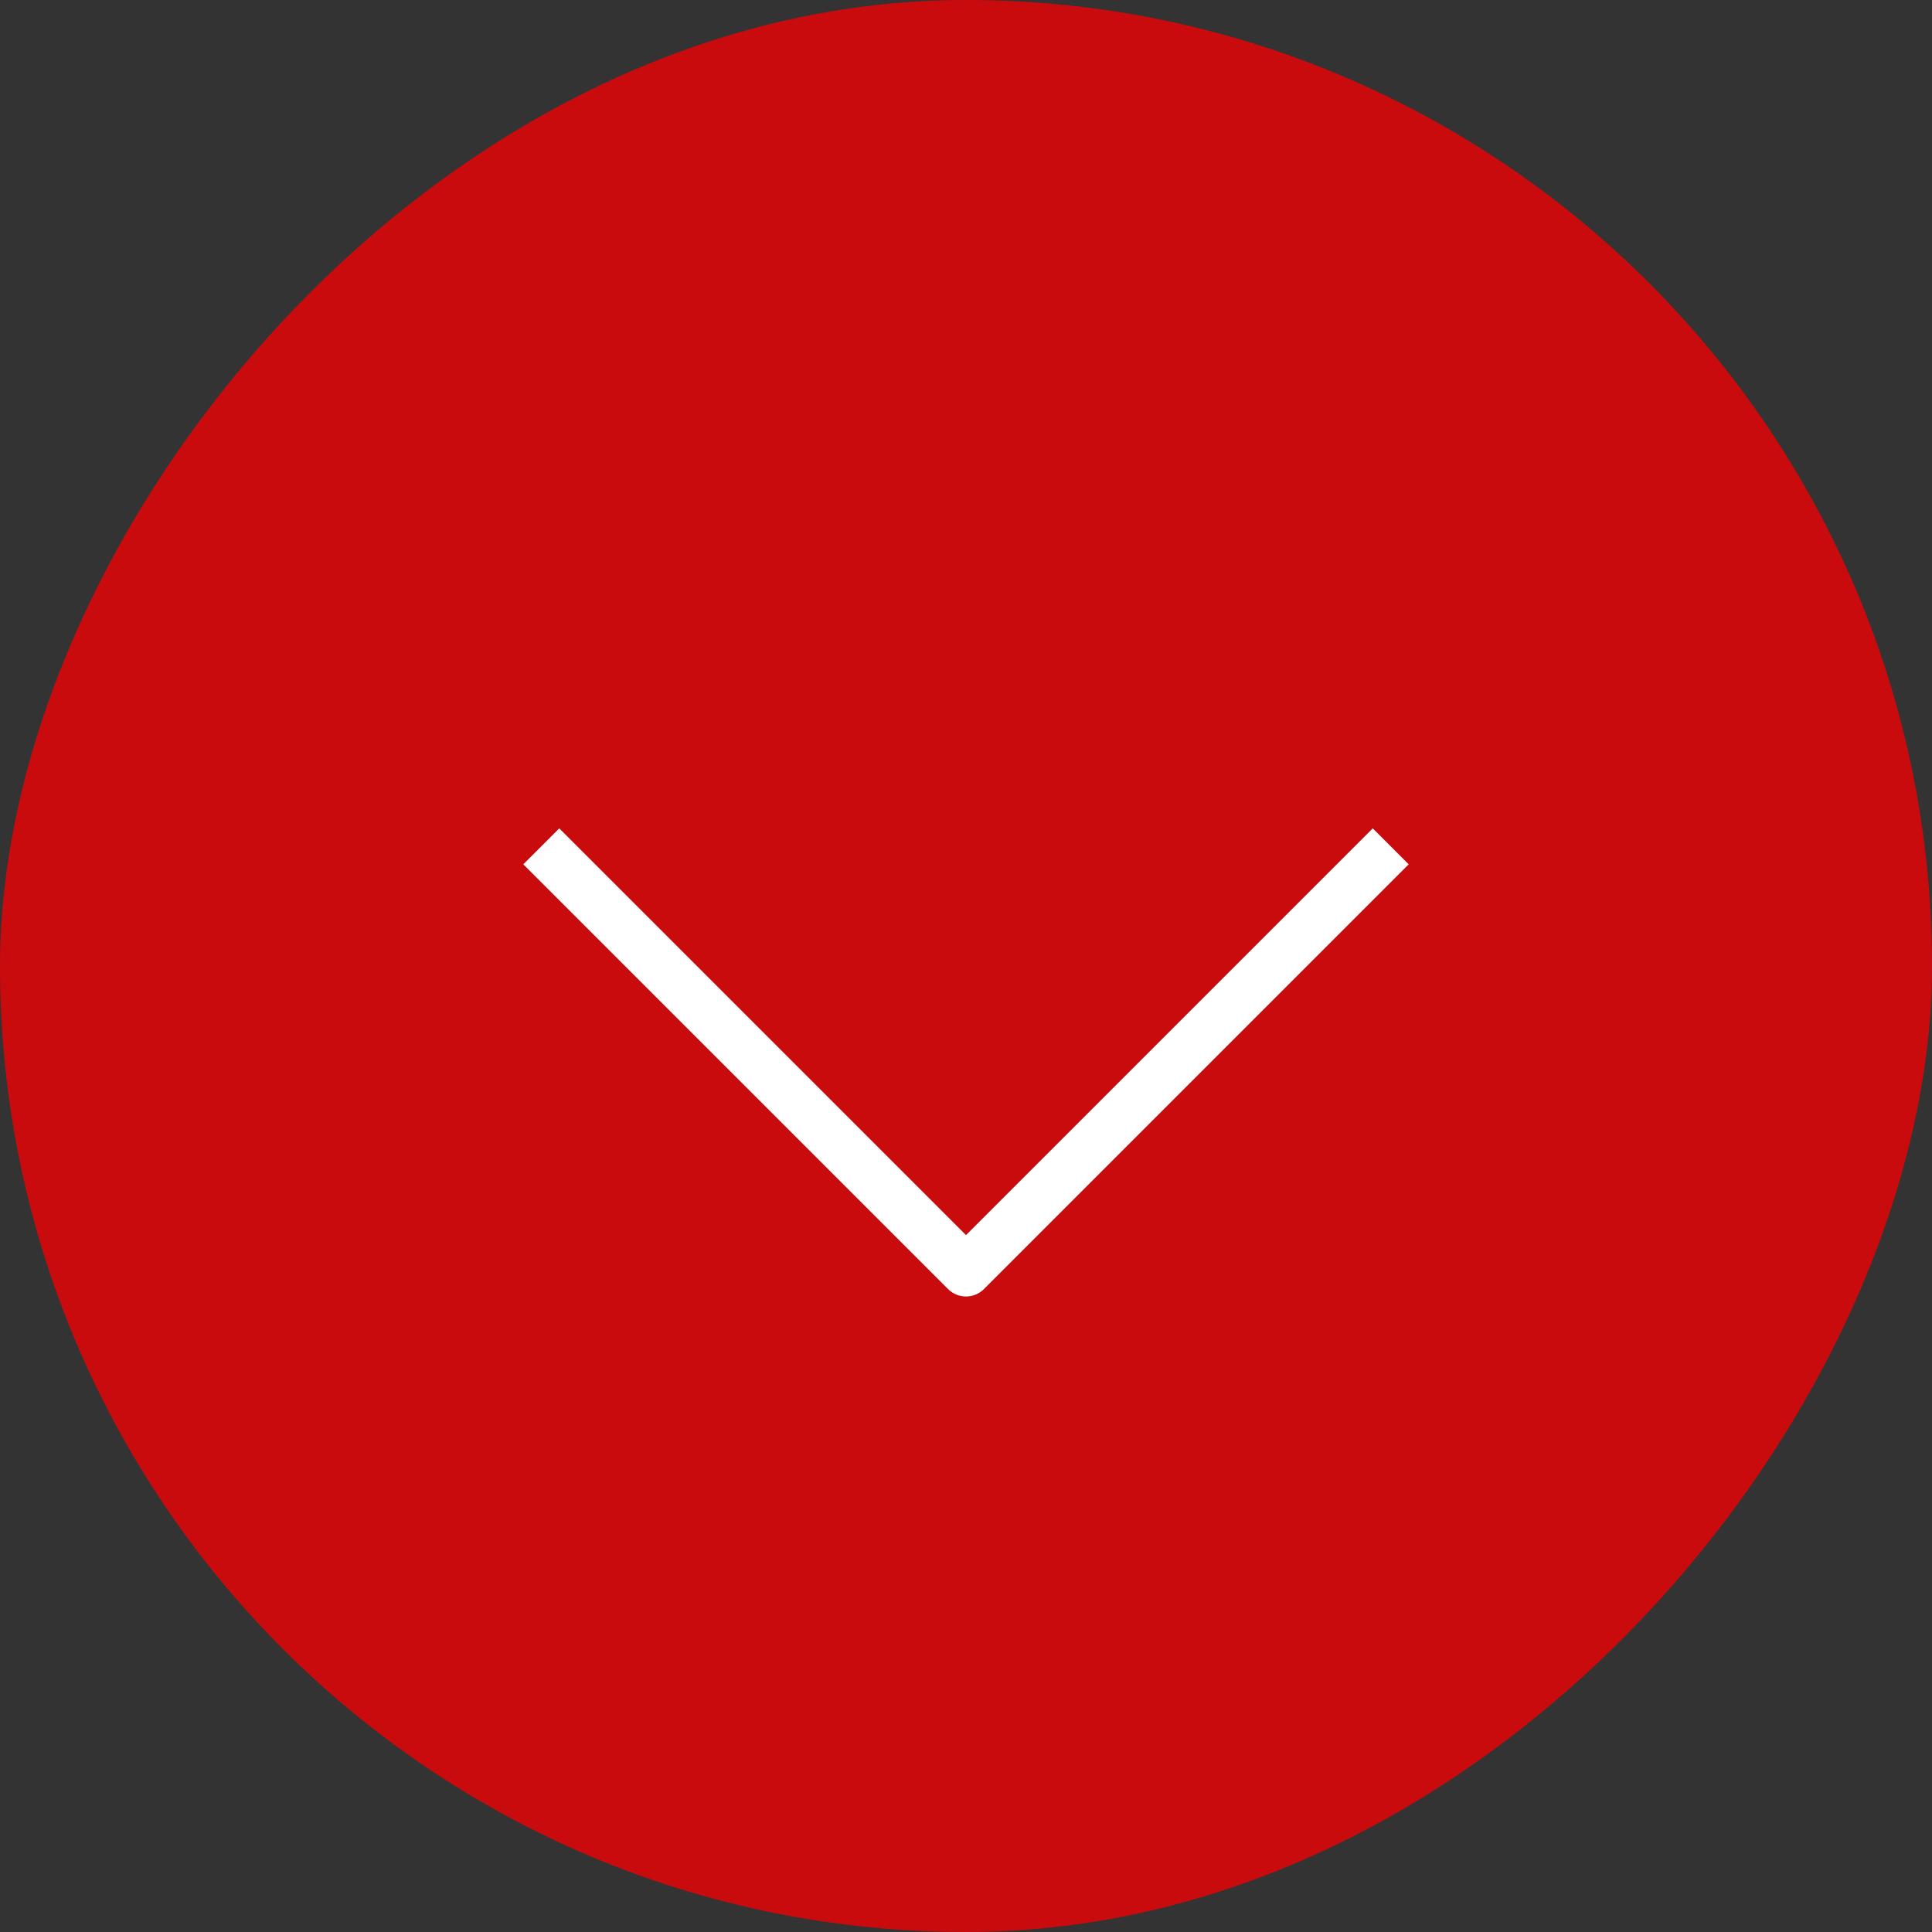 <svg width="38" height="38" viewBox="0 0 38 38" fill="none" xmlns="http://www.w3.org/2000/svg">
<rect x="0" y="0" width="38" height="38" fill="#333333" stroke="none"/>
<rect width="38" height="38" rx="19" transform="matrix(1 0 0 -1 0 38)" fill="#C90B0E"/>
<path d="M27 17L19 25L11 17" stroke="white" stroke-linecap="square" stroke-linejoin="round"/>
</svg>
